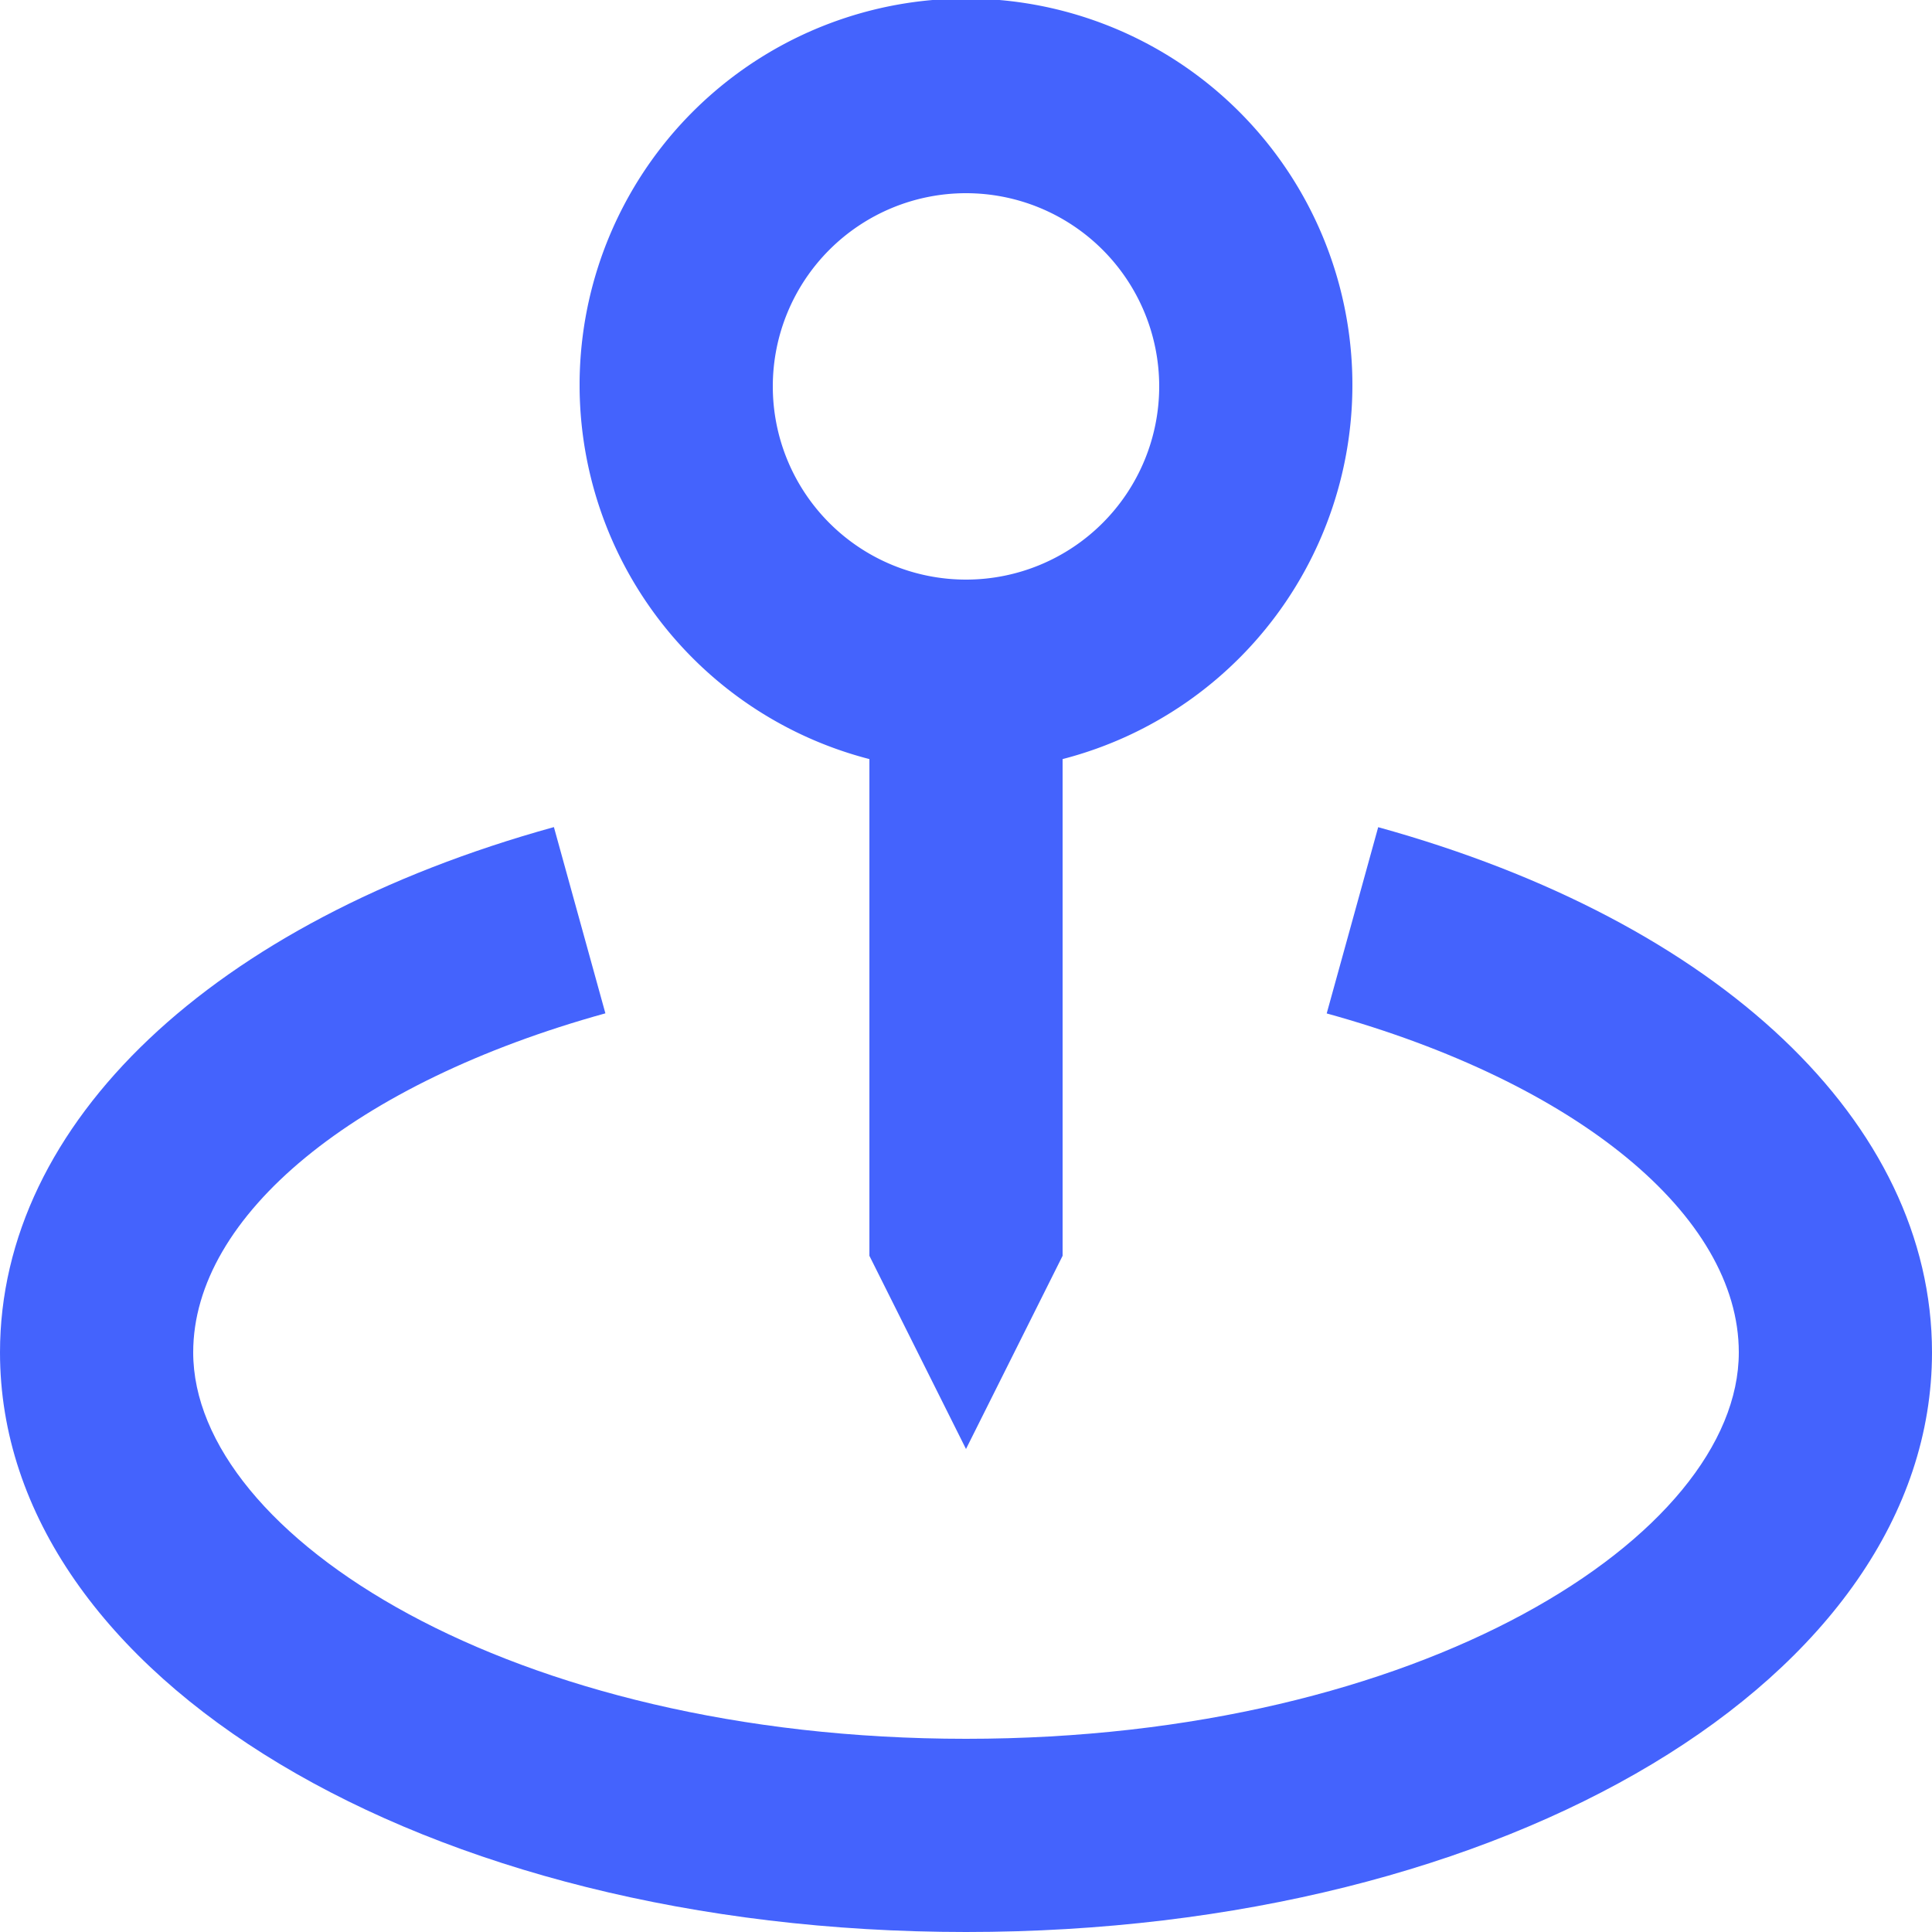 <svg xmlns="http://www.w3.org/2000/svg" width="20" height="20" viewBox="0 0 20 20">
  <g id="pin_icon" data-name="pin icon" transform="translate(0 -1001)">
    <path id="Path_4186" data-name="Path 4186" d="M12,17l1-2V9.858a4,4,0,1,0-2,0V15ZM10,6a2,2,0,1,1,2,2A2,2,0,0,1,10,6Z" transform="translate(-2 999)" fill="#4463fd"/>
    <path id="Path_4187" data-name="Path 4187" d="M16.267,10.563l-.533,1.928C18.325,13.207,20,14.584,20,16c0,1.892-3.285,4-8,4s-8-2.108-8-4c0-1.416,1.675-2.793,4.267-3.51l-.533-1.928C4.2,11.54,2,13.623,2,16c0,3.364,4.393,6,10,6s10-2.636,10-6C22,13.623,19.8,11.54,16.267,10.563Z" transform="translate(-2 999)" fill="#4463fd"/>
  </g>
</svg>

